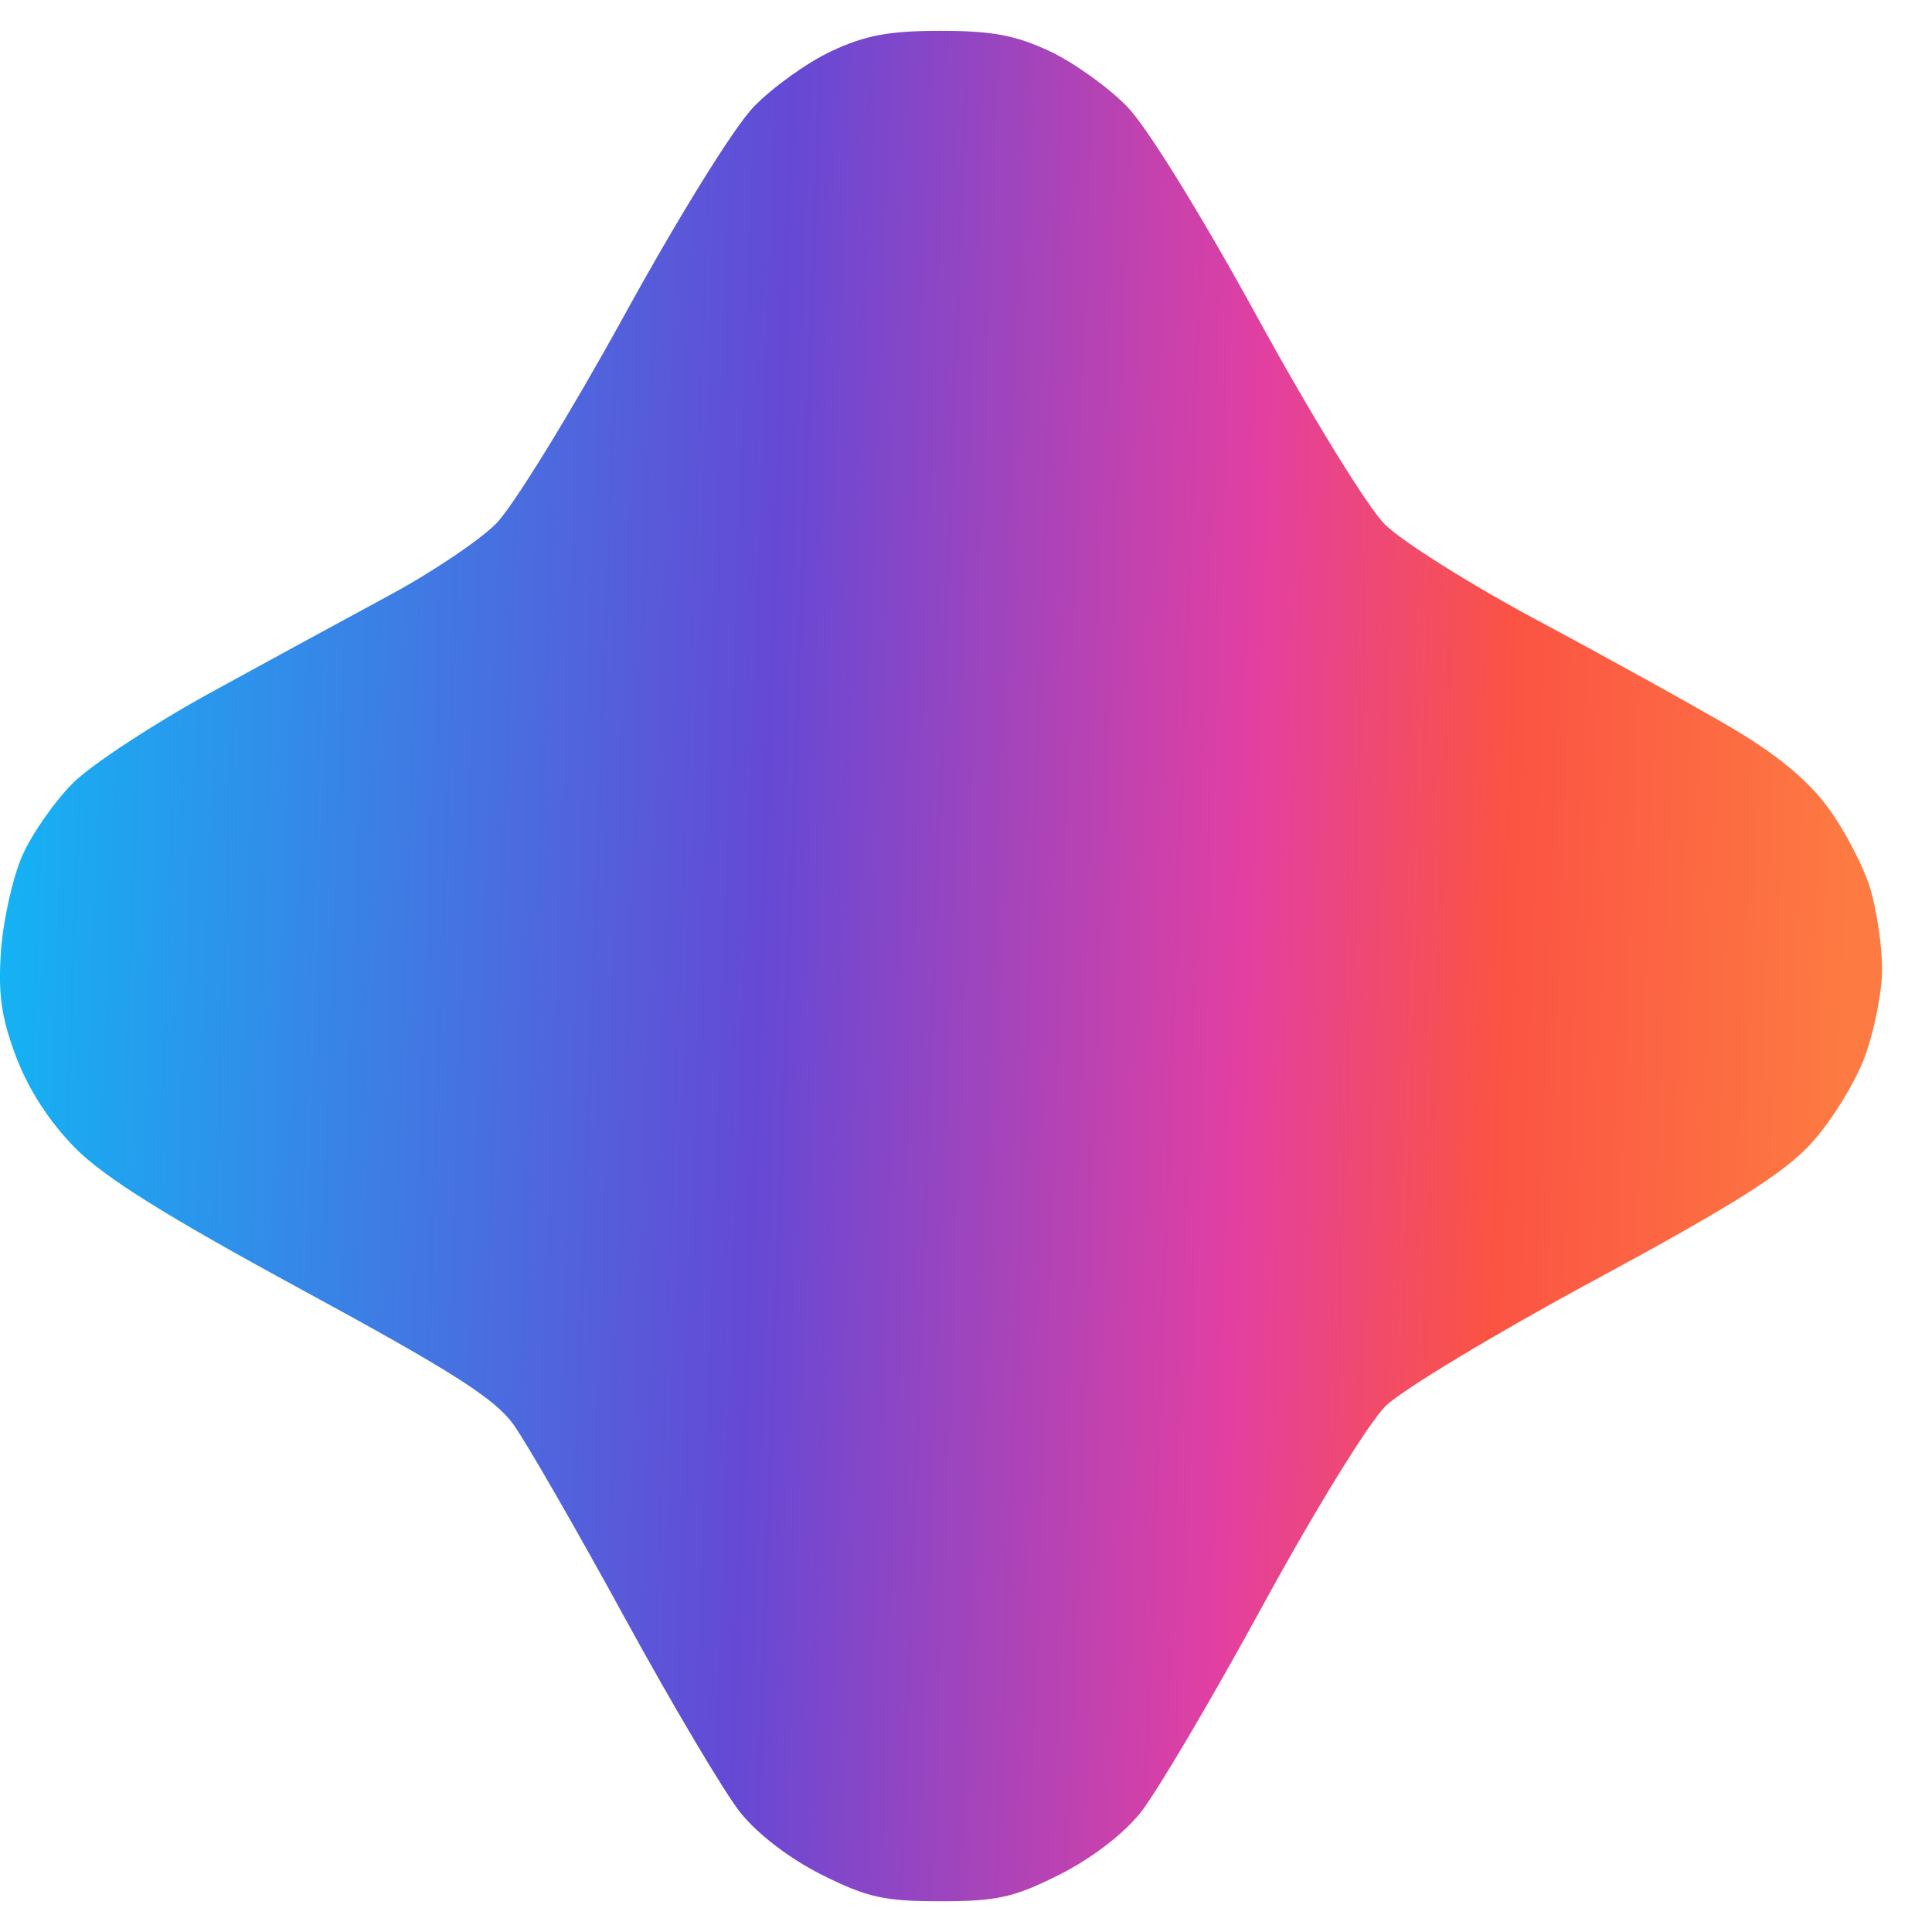 <svg
  width="22"
  height="22"
  viewBox="0 0 22 22"
  fill="none"
  xmlns="http://www.w3.org/2000/svg"
>
  <path
    fill-rule="evenodd"
    clip-rule="evenodd"
    d="M10.71 21.65C10.069 21.65 9.875 21.607 9.361 21.35C8.998 21.169 8.632 20.89 8.433 20.643C8.253 20.419 7.657 19.415 7.108 18.411C6.559 17.407 5.99 16.42 5.844 16.217C5.63 15.923 5.145 15.614 3.44 14.688C1.872 13.836 1.183 13.404 0.852 13.068C0.562 12.774 0.323 12.403 0.184 12.036C0.015 11.589 -0.023 11.324 0.011 10.828C0.036 10.479 0.145 9.99 0.255 9.741C0.365 9.493 0.625 9.121 0.833 8.914C1.041 8.708 1.737 8.251 2.378 7.898C3.02 7.546 3.94 7.045 4.422 6.785C4.905 6.526 5.456 6.156 5.648 5.964C5.839 5.772 6.49 4.715 7.095 3.616C7.73 2.461 8.358 1.449 8.582 1.217C8.795 0.996 9.193 0.711 9.466 0.583C9.854 0.401 10.126 0.351 10.71 0.351C11.293 0.351 11.565 0.401 11.953 0.583C12.226 0.711 12.624 0.996 12.838 1.217C13.064 1.45 13.682 2.452 14.32 3.616C14.927 4.725 15.572 5.772 15.767 5.969C15.961 6.163 16.756 6.663 17.533 7.078C18.311 7.494 19.291 8.036 19.712 8.284C20.235 8.592 20.584 8.881 20.819 9.2C21.007 9.456 21.222 9.869 21.297 10.117C21.371 10.365 21.432 10.779 21.432 11.036C21.432 11.294 21.342 11.746 21.232 12.042C21.121 12.337 20.847 12.778 20.622 13.023C20.31 13.362 19.733 13.726 18.167 14.572C17.041 15.179 15.966 15.827 15.779 16.01C15.588 16.197 14.969 17.202 14.375 18.29C13.791 19.361 13.165 20.419 12.986 20.643C12.787 20.89 12.422 21.168 12.058 21.35C11.545 21.607 11.351 21.65 10.71 21.65Z"
    fill="url(#paint0_linear_141_2989)"
  />
  <defs>
    <linearGradient
      id="paint0_linear_141_2989"
      x1="-5.805"
      y1="7.21"
      x2="23.099"
      y2="8.247"
      gradientUnits="userSpaceOnUse"
    >
      <stop stop-color="#003C91" />
      <stop offset="0.093" stop-color="#059DFF" />
      <stop offset="0.203" stop-color="#14B3F4" />
      <stop offset="0.505" stop-color="#6549D5" />
      <stop offset="0.695" stop-color="#E33FA1" />
      <stop offset="0.796" stop-color="#FB5343" />
      <stop offset="0.935" stop-color="#FD7B42" />
    </linearGradient>
  </defs>
</svg>
